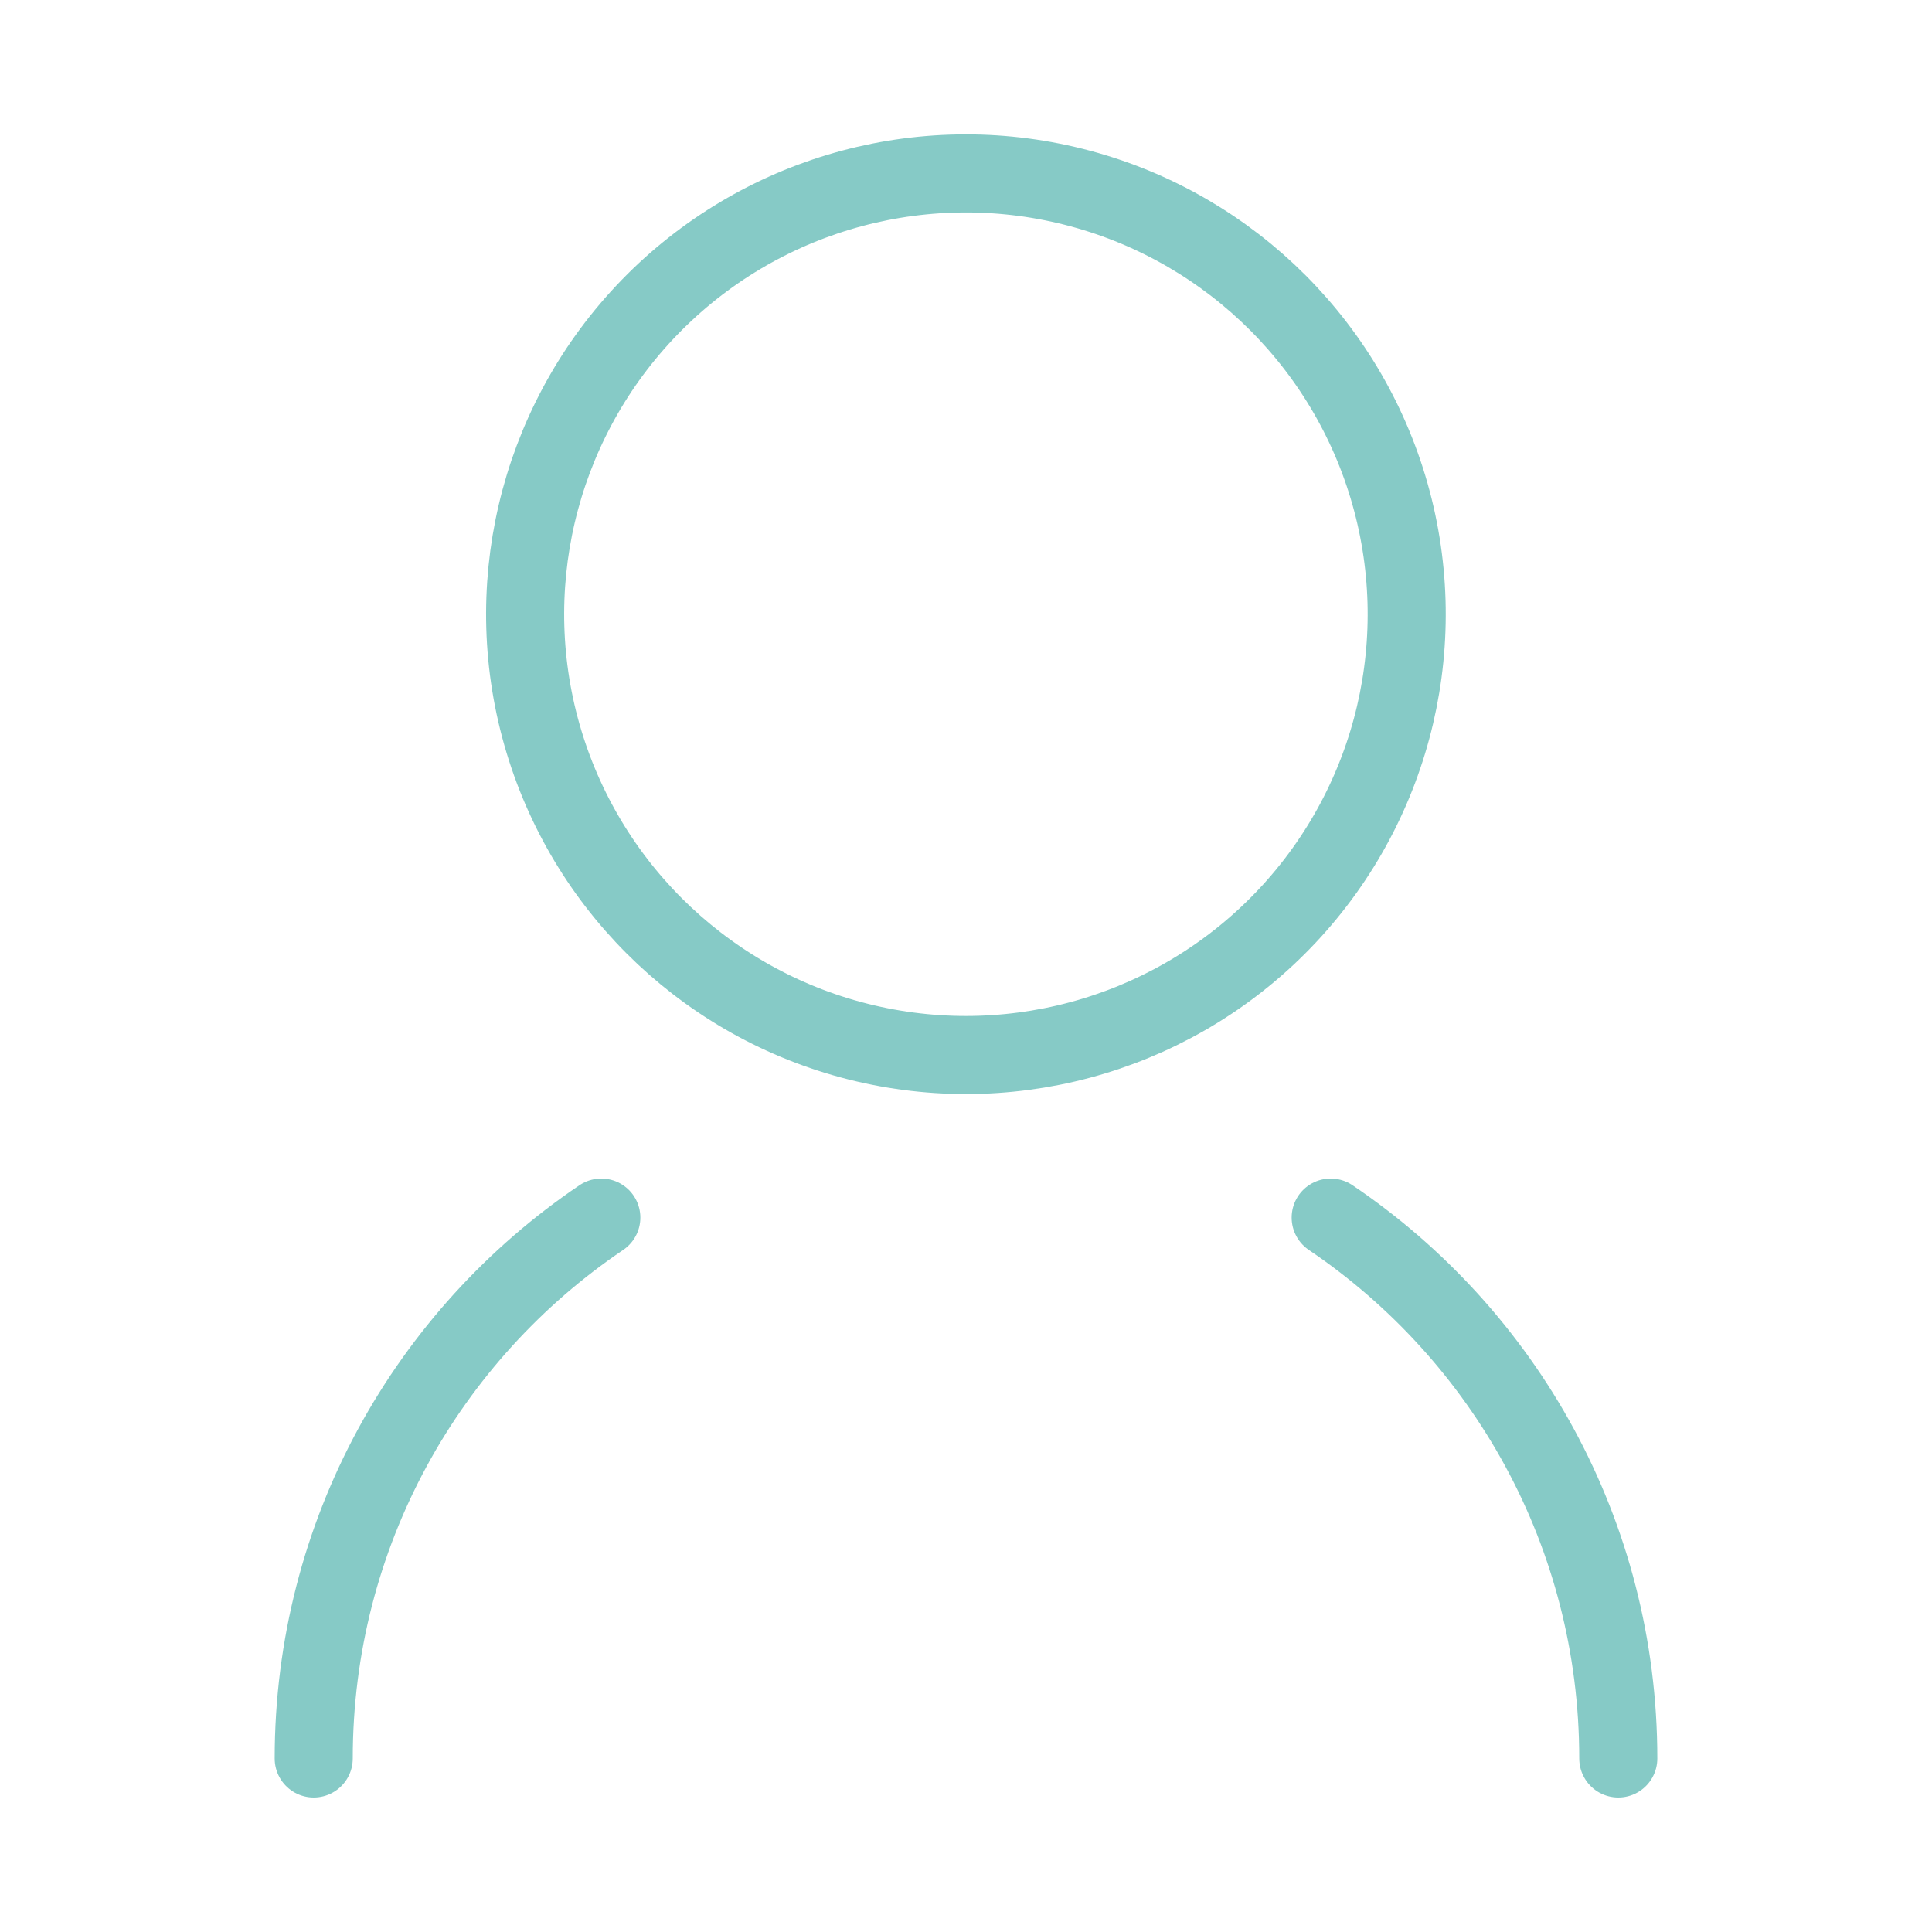 <?xml version="1.0" encoding="UTF-8"?>
<svg xmlns="http://www.w3.org/2000/svg" id="Layer_1" viewBox="0 0 136.84 136.84">
  <defs>
    <style>.cls-1{fill:none;stroke:#86cac6;stroke-linecap:round;stroke-linejoin:round;stroke-width:5.53px;}</style>
  </defs>
  <circle class="cls-1" cx="68.42" cy="43.51" r="31.22" transform="translate(10.43 100.18) rotate(-76.8)"></circle>
  <path class="cls-1" d="M22.22,124.55c0-15.95,8.08-30.01,20.37-38.31"></path>
  <path class="cls-1" d="M94.25,86.24c12.29,8.3,20.37,22.36,20.37,38.31"></path>
</svg>

